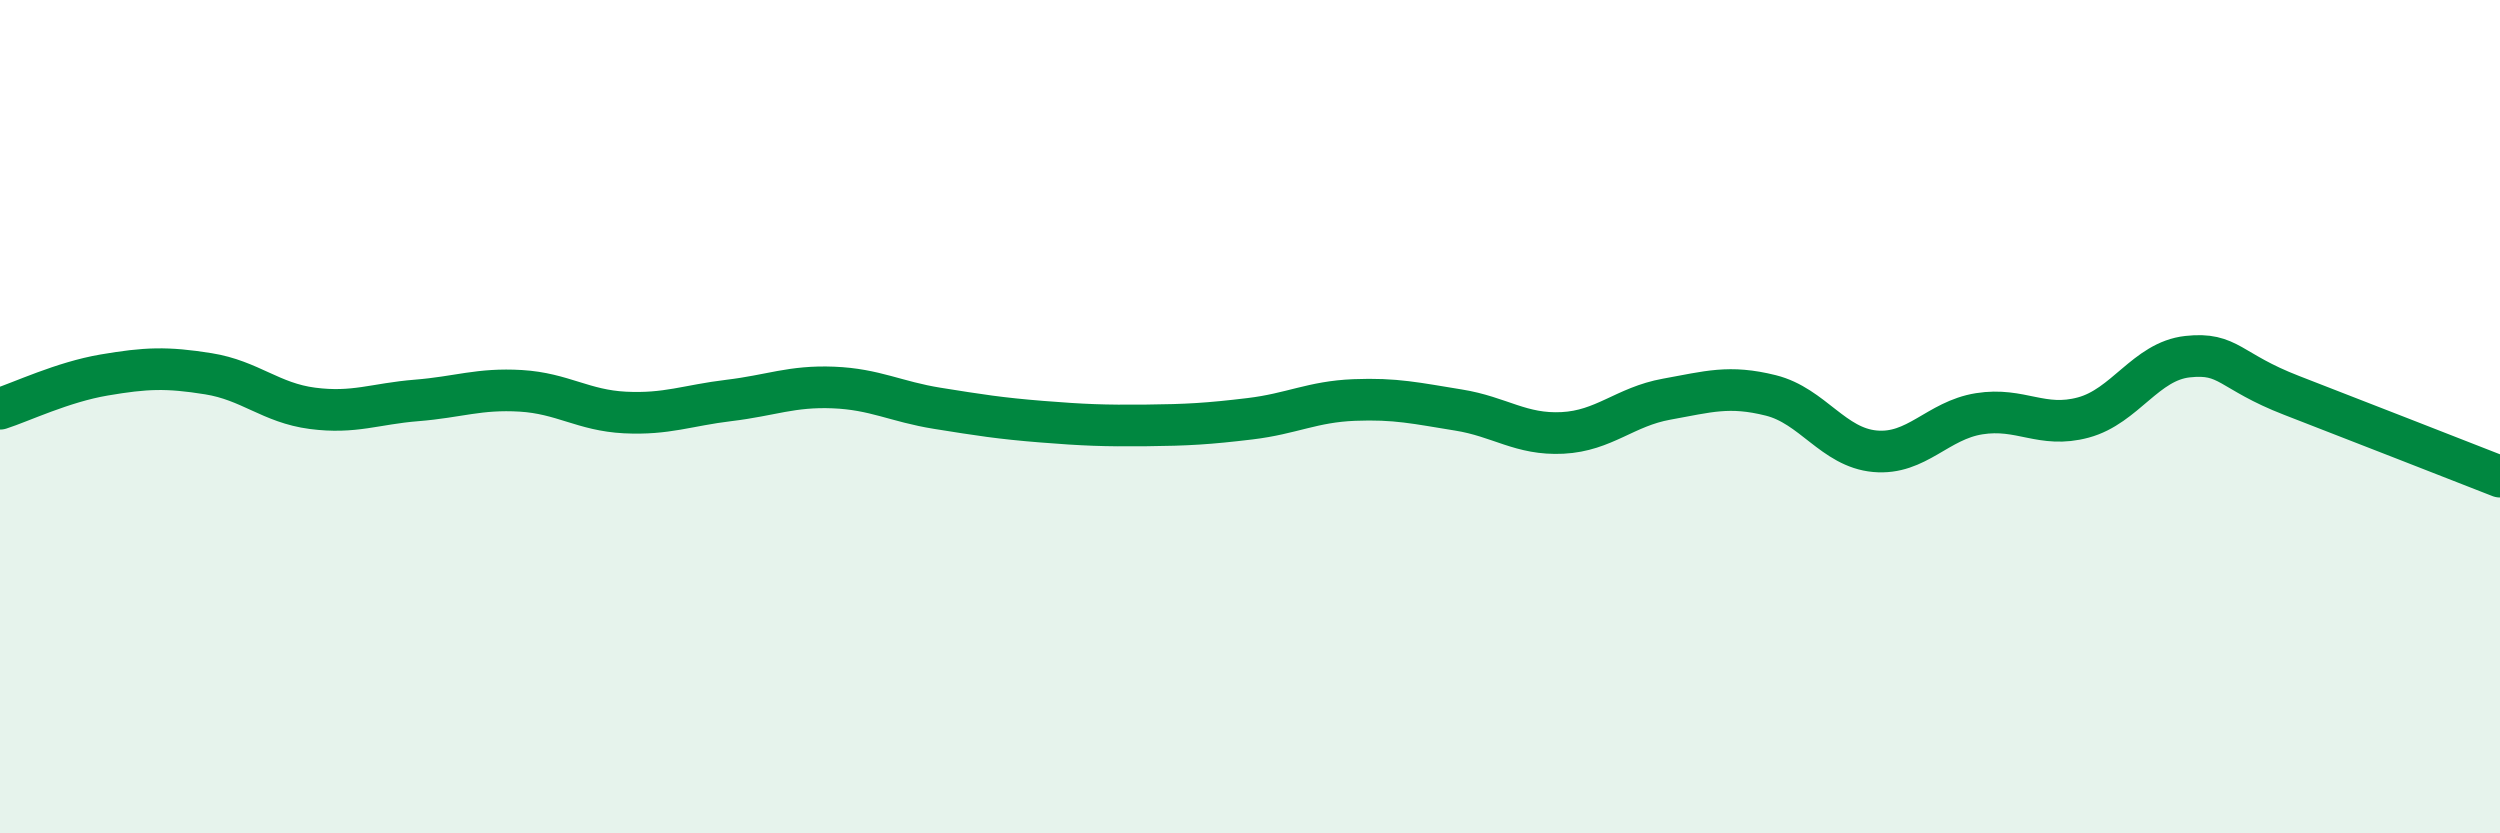 
    <svg width="60" height="20" viewBox="0 0 60 20" xmlns="http://www.w3.org/2000/svg">
      <path
        d="M 0,9.81 C 0.5,9.65 1.5,9.17 2.5,9 C 3.5,8.83 4,8.81 5,8.97 C 6,9.13 6.5,9.67 7.5,9.8 C 8.5,9.93 9,9.69 10,9.61 C 11,9.53 11.5,9.32 12.5,9.38 C 13.5,9.44 14,9.85 15,9.9 C 16,9.95 16.5,9.73 17.5,9.61 C 18.5,9.49 19,9.26 20,9.3 C 21,9.34 21.5,9.64 22.5,9.8 C 23.5,9.96 24,10.04 25,10.12 C 26,10.2 26.5,10.22 27.5,10.21 C 28.5,10.2 29,10.17 30,10.05 C 31,9.93 31.5,9.64 32.5,9.6 C 33.5,9.56 34,9.68 35,9.84 C 36,10 36.5,10.44 37.5,10.39 C 38.5,10.34 39,9.76 40,9.58 C 41,9.4 41.5,9.24 42.5,9.49 C 43.5,9.74 44,10.74 45,10.83 C 46,10.92 46.5,10.09 47.5,9.93 C 48.5,9.77 49,10.29 50,10.02 C 51,9.75 51.5,8.67 52.5,8.56 C 53.5,8.45 53.5,8.91 55,9.49 C 56.5,10.07 59,11.05 60,11.44L60 20L0 20Z"
        fill="#008740"
        opacity="0.1"
        stroke-linecap="round"
        stroke-linejoin="round"
      />
      <path
        d="M 0,9.81 C 0.5,9.65 1.5,9.17 2.5,9 C 3.5,8.83 4,8.81 5,8.97 C 6,9.13 6.5,9.67 7.5,9.8 C 8.5,9.93 9,9.69 10,9.61 C 11,9.53 11.5,9.32 12.5,9.38 C 13.5,9.44 14,9.85 15,9.9 C 16,9.95 16.5,9.73 17.5,9.61 C 18.5,9.49 19,9.26 20,9.3 C 21,9.34 21.5,9.64 22.5,9.8 C 23.5,9.96 24,10.04 25,10.12 C 26,10.2 26.5,10.22 27.5,10.21 C 28.5,10.2 29,10.17 30,10.05 C 31,9.93 31.5,9.64 32.5,9.6 C 33.5,9.56 34,9.68 35,9.84 C 36,10 36.5,10.44 37.5,10.39 C 38.5,10.34 39,9.76 40,9.58 C 41,9.4 41.5,9.24 42.5,9.49 C 43.5,9.74 44,10.74 45,10.83 C 46,10.92 46.5,10.09 47.5,9.93 C 48.5,9.77 49,10.29 50,10.02 C 51,9.75 51.5,8.67 52.5,8.56 C 53.5,8.45 53.5,8.91 55,9.49 C 56.5,10.07 59,11.05 60,11.44"
        stroke="#008740"
        stroke-width="1"
        fill="none"
        stroke-linecap="round"
        stroke-linejoin="round"
      />
    </svg>
  